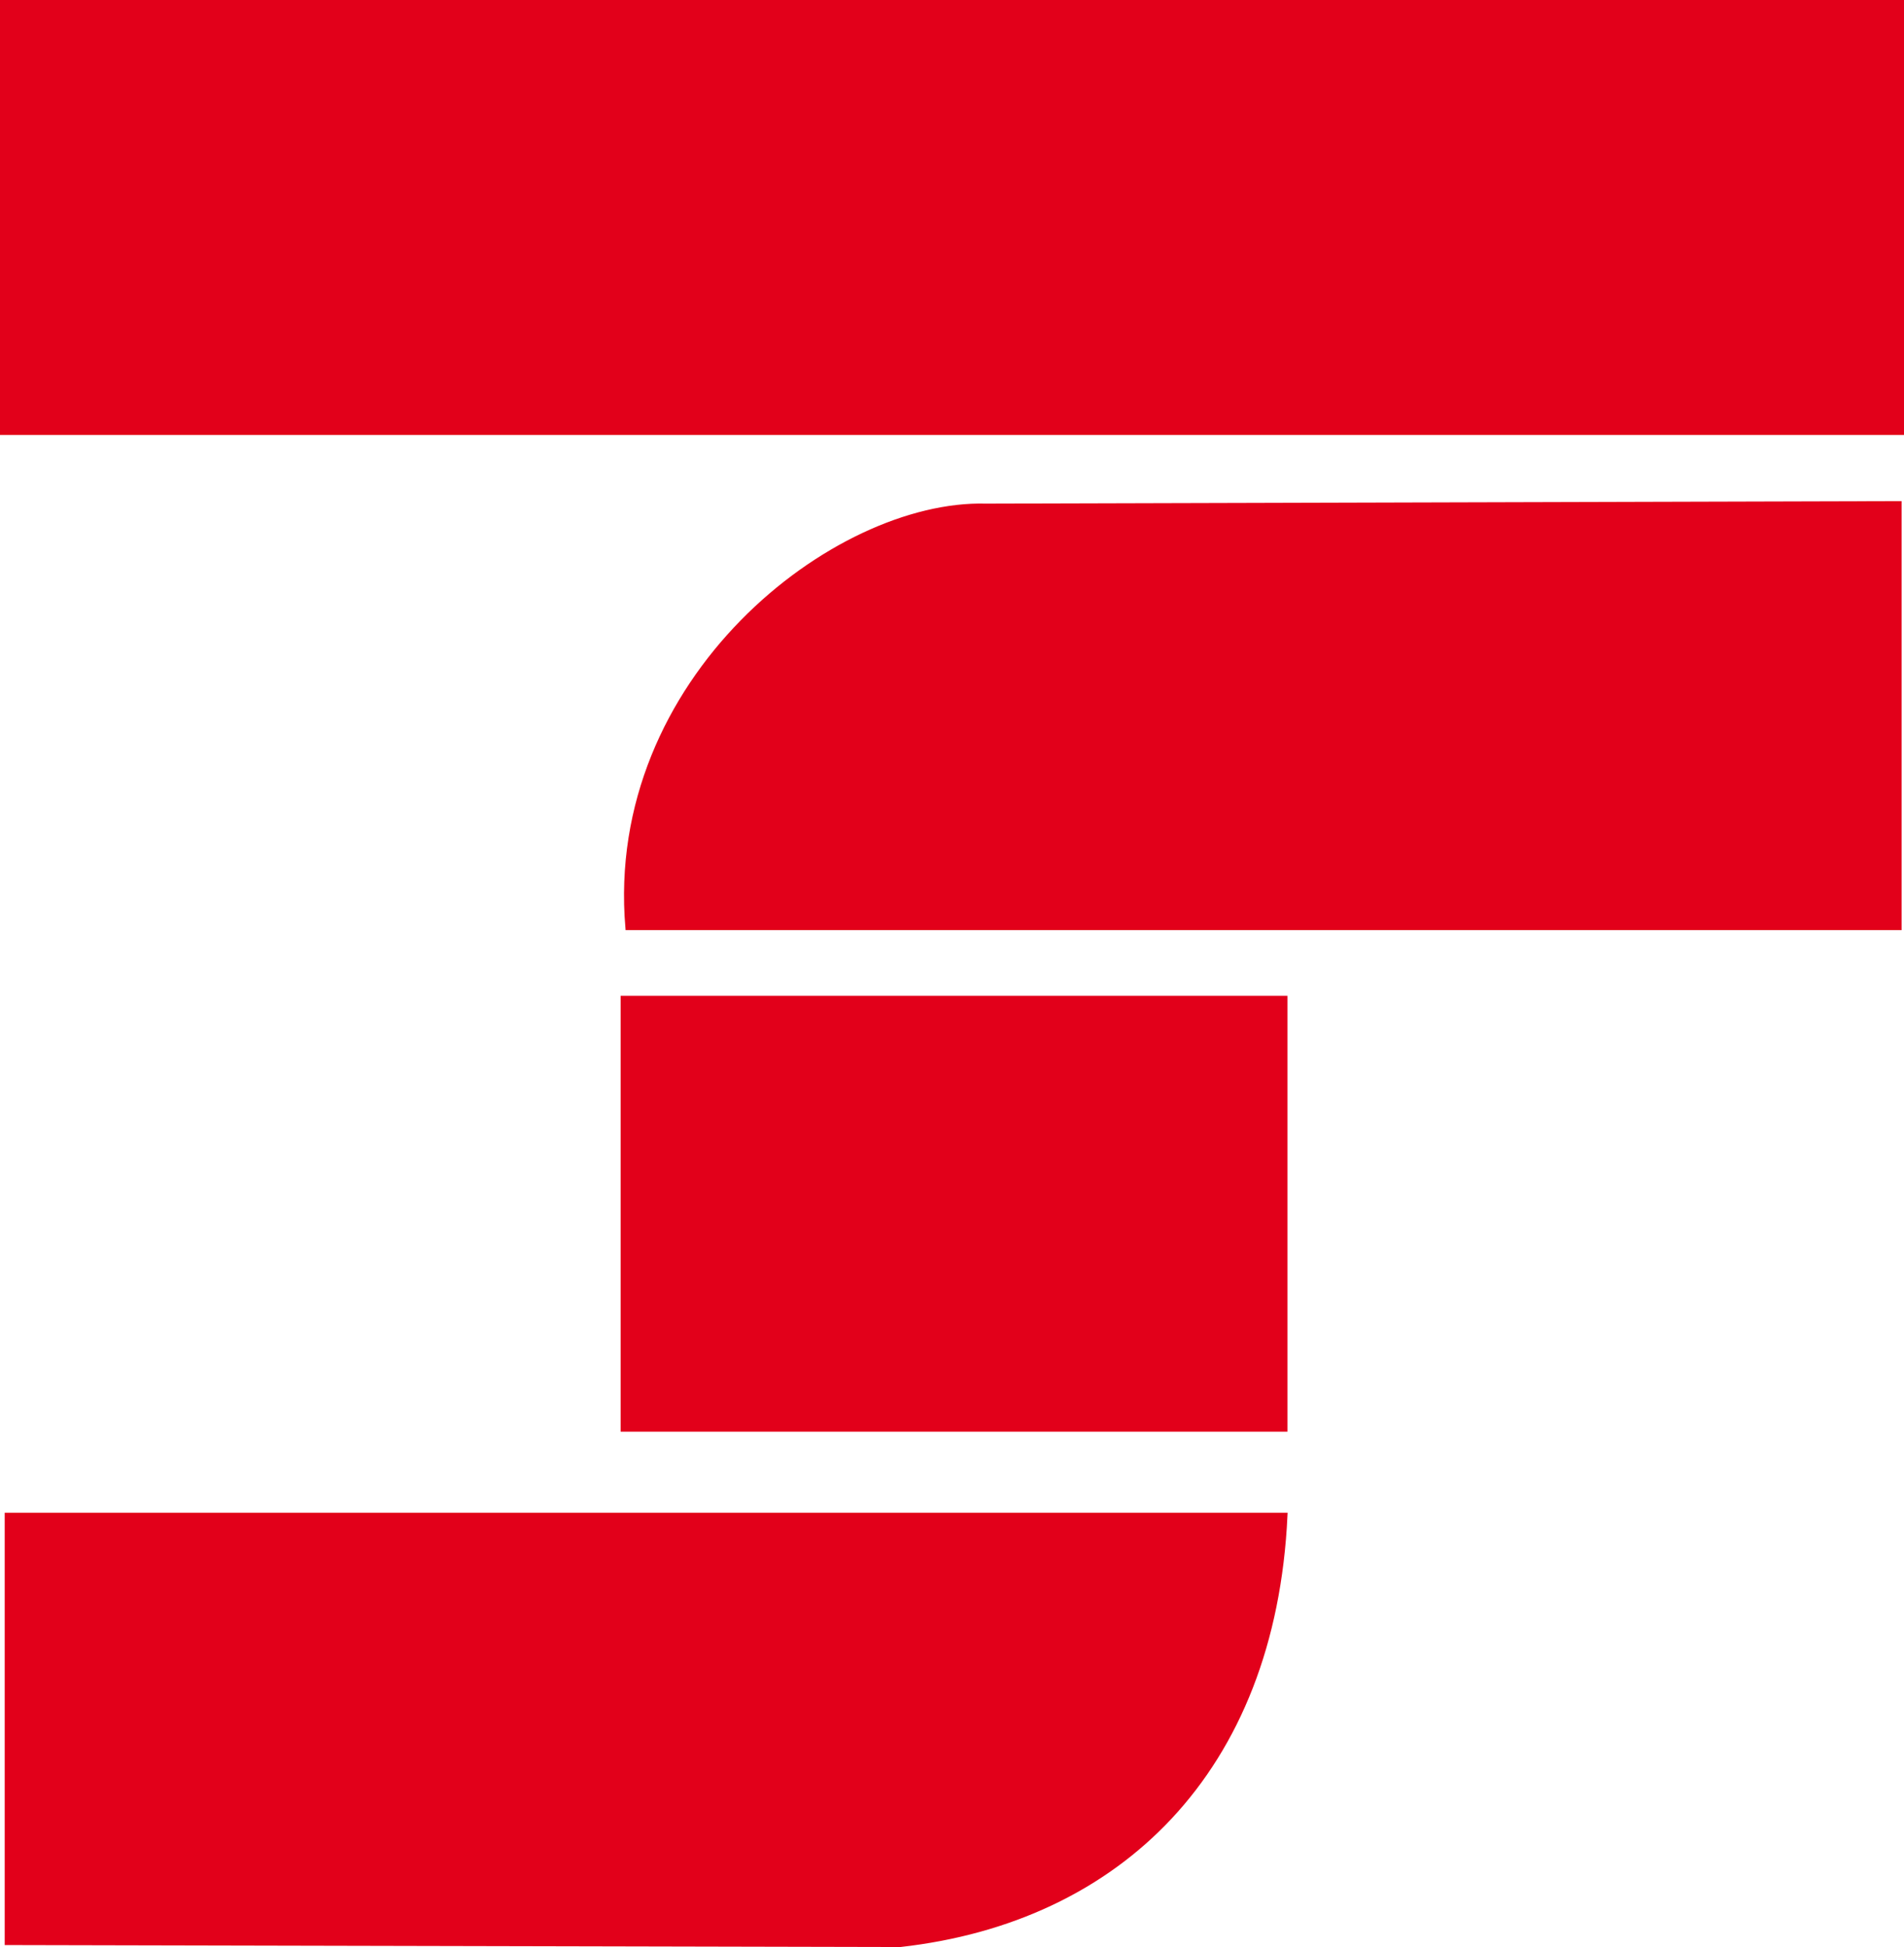 <?xml version="1.0" encoding="utf-8"?>
<!-- Generator: Adobe Illustrator 12.0.0, SVG Export Plug-In . SVG Version: 6.00 Build 51448)  -->
<!DOCTYPE svg PUBLIC "-//W3C//DTD SVG 1.1//EN" "http://www.w3.org/Graphics/SVG/1.1/DTD/svg11.dtd">
<svg  version="1.1" id="Capa_1" xmlns="http://www.w3.org/2000/svg" xmlns:xlink="http://www.w3.org/1999/xlink" width="358.689" height="366.727"
	 viewBox="0 0 358.689 366.727" overflow="visible" enable-background="new 0 0 358.689 366.727" xml:space="preserve">
<rect x="0.5" y="0.5" fill="#E2001A" stroke="#E2001A" width="357.689" height="80.926"/>
<path fill="#E2001A" stroke="#E2001A" d="M169.597,366.227l-168.21-0.368v-80.426h240.658
	C239.809,333.616,210.649,361.624,169.597,366.227z"/>
<rect x="117.417" y="188.068" fill="#E2001A" stroke="#E2001A" width="124.627" height="81.091"/>
<path fill="#E2001A" stroke="#E2001A" d="M185.711,95.357l172.023-0.472v79.807H118.313
	C114.348,127.969,157.319,94.59,185.711,95.357z"/>
</svg>
